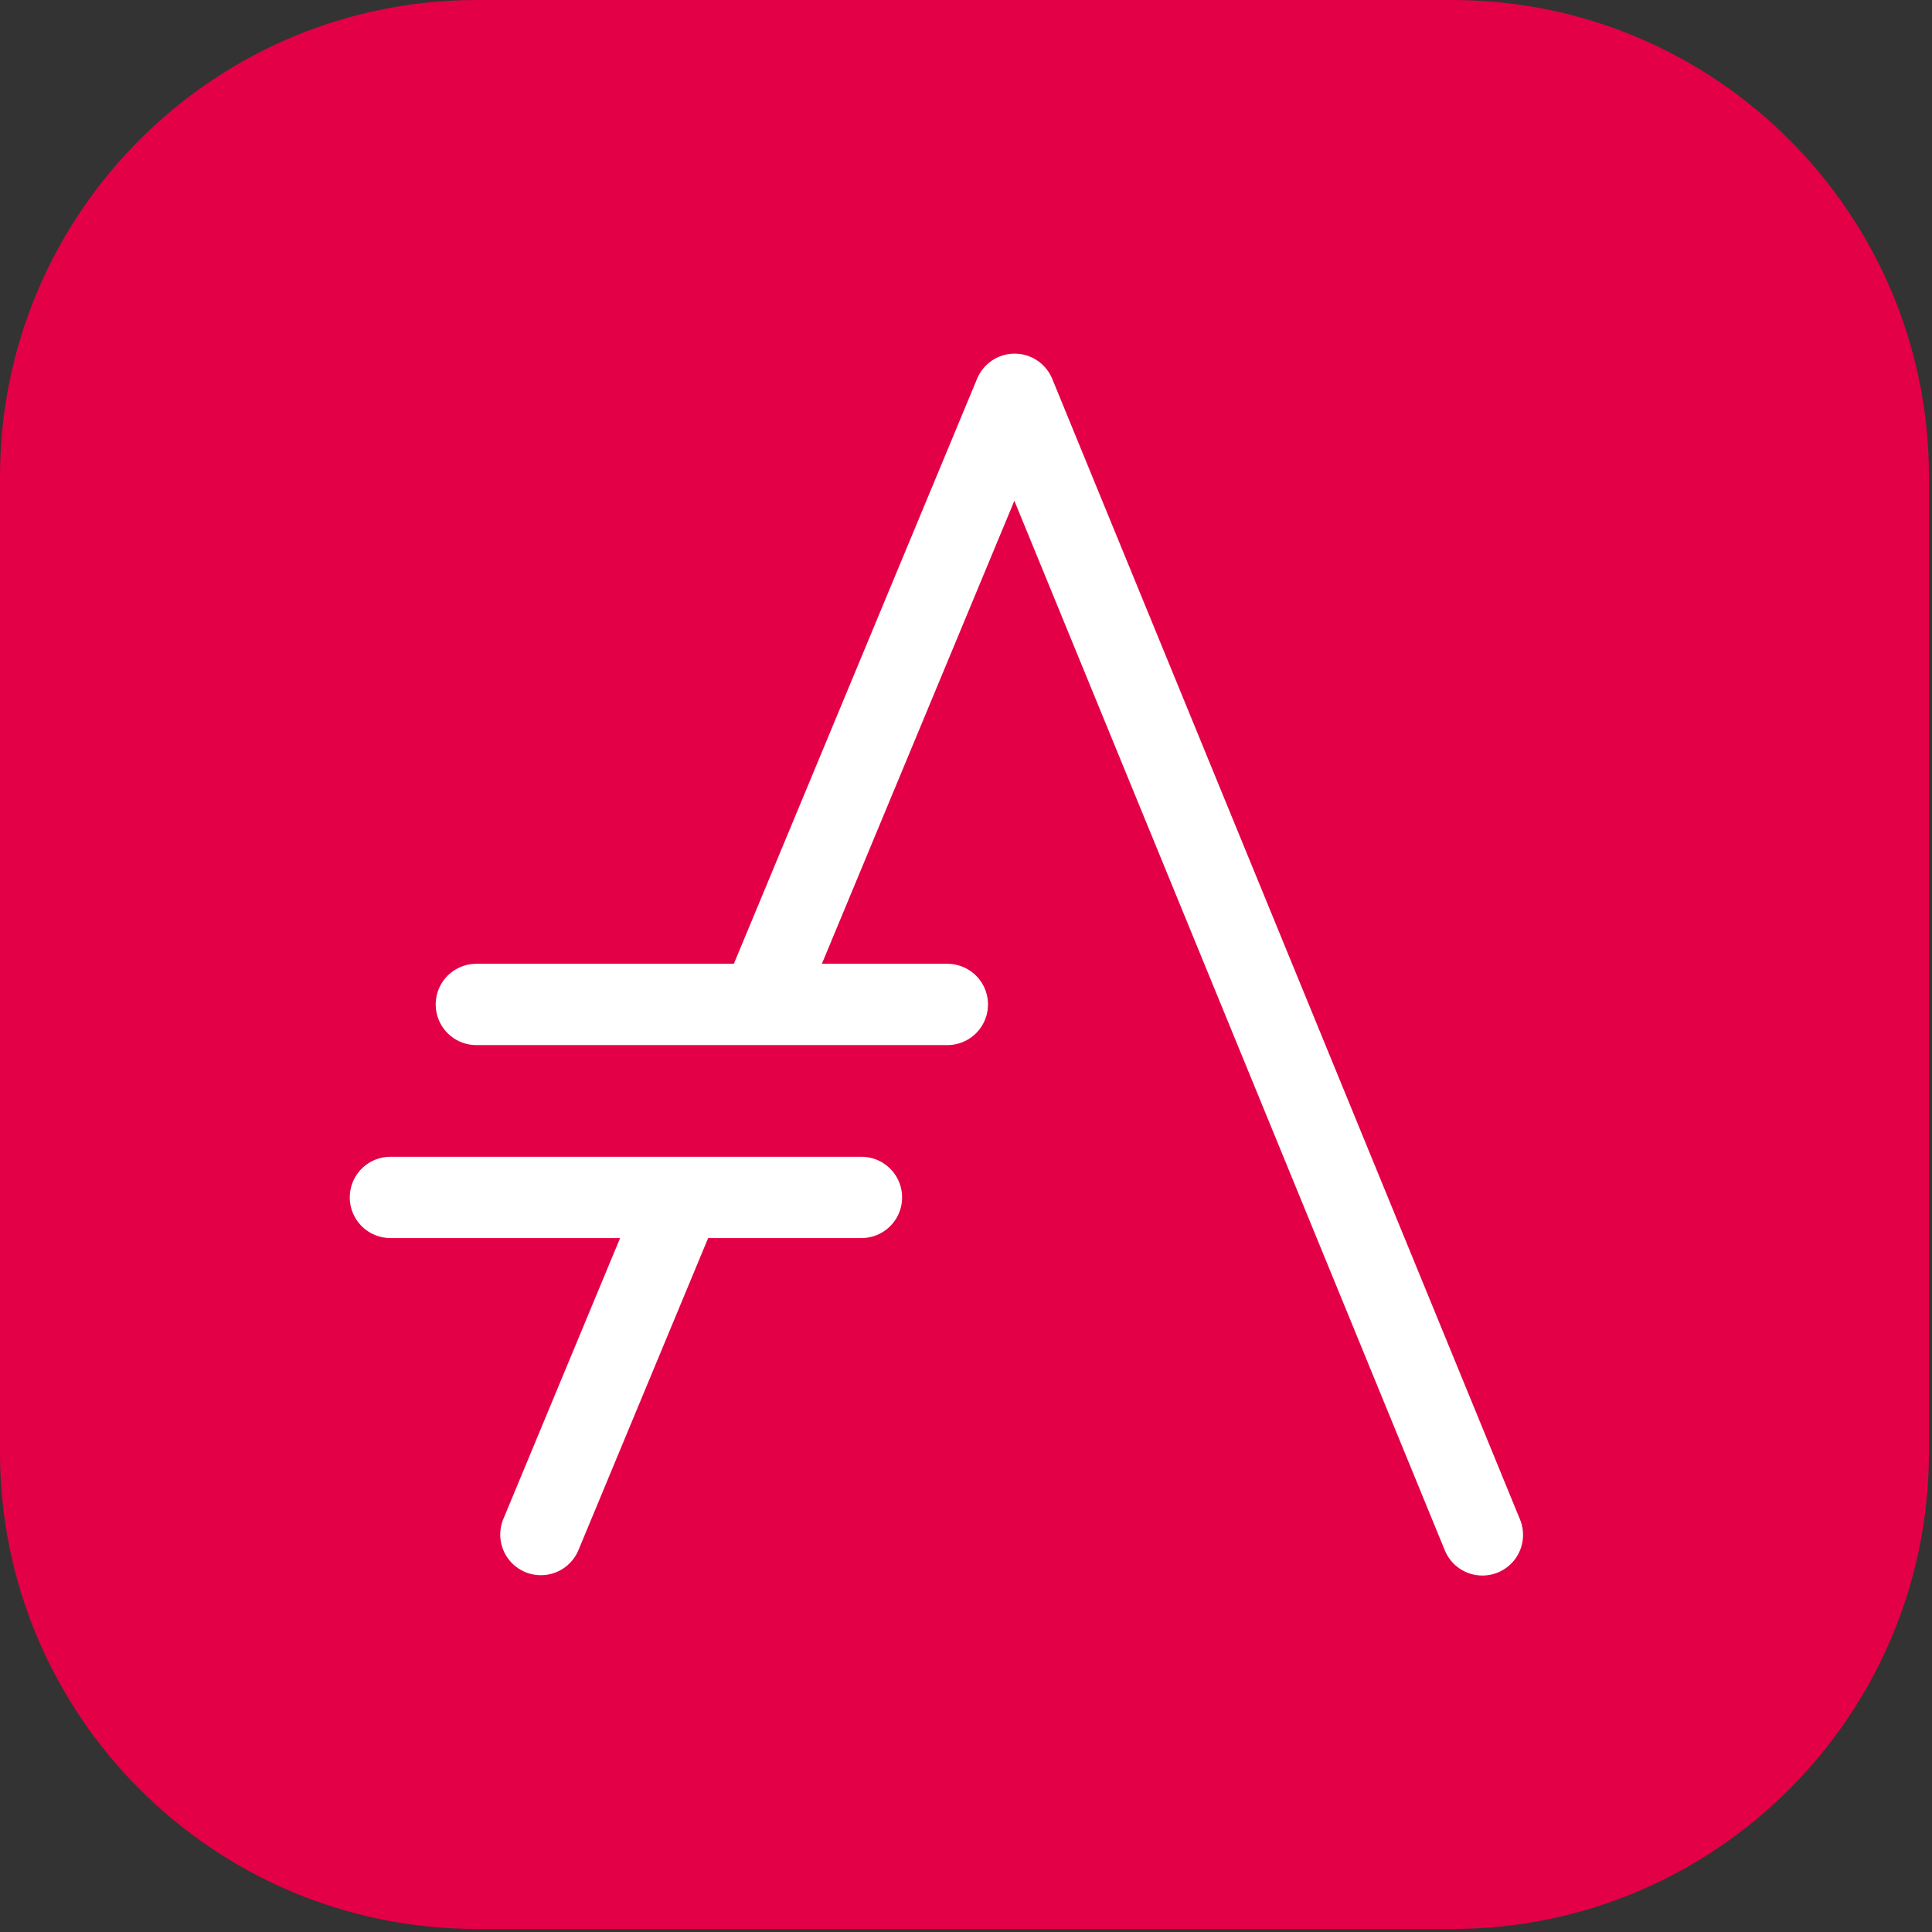 <svg width="256" height="256" viewBox="0 0 256 256" fill="none" xmlns="http://www.w3.org/2000/svg">
<rect x="0" y="0" width="256" height="256" fill="#333333" stroke="none"/>
<path d="M63.173 0C28.307 0 0 28.305 0 63.171V192.425C0 227.291 28.307 255.597 63.173 255.597H192.427C227.293 255.597 255.597 227.291 255.597 192.425V63.171C255.597 28.305 227.294 0 192.427 0L63.173 0Z" fill="#E40046"/>
<path d="M108.902 127.709H125.419C127.369 127.669 129.188 128.687 130.175 130.369C131.161 132.052 131.161 134.136 130.175 135.819C129.188 137.501 127.369 138.519 125.419 138.479H63.227C61.277 138.519 59.458 137.501 58.472 135.819C57.485 134.136 57.485 132.052 58.472 130.369C59.458 128.687 61.277 127.669 63.227 127.709H97.237C97.254 127.669 97.27 127.63 97.288 127.591L129.475 50.173C130.296 48.201 132.206 46.9 134.342 46.858C136.564 46.817 138.583 48.144 139.426 50.2L201.369 201.241C202.144 203.03 201.892 205.098 200.71 206.648C199.528 208.198 197.601 208.988 195.671 208.715C193.741 208.441 192.109 207.147 191.405 205.329L134.408 66.355L108.902 127.709ZM93.833 164.049C93.814 164.097 93.794 164.145 93.774 164.193L76.665 205.352C75.94 207.149 74.306 208.418 72.385 208.675C70.464 208.933 68.553 208.138 67.381 206.595C66.209 205.052 65.956 202.998 66.719 201.216L82.168 164.049H51.841C49.891 164.088 48.072 163.071 47.086 161.388C46.099 159.706 46.099 157.622 47.086 155.939C48.072 154.257 49.891 153.239 51.841 153.279L114.04 153.279C115.989 153.24 117.808 154.257 118.794 155.94C119.78 157.622 119.78 159.706 118.794 161.388C117.808 163.07 115.989 164.088 114.04 164.049H93.833H93.833Z" fill="white"/>
</svg>

